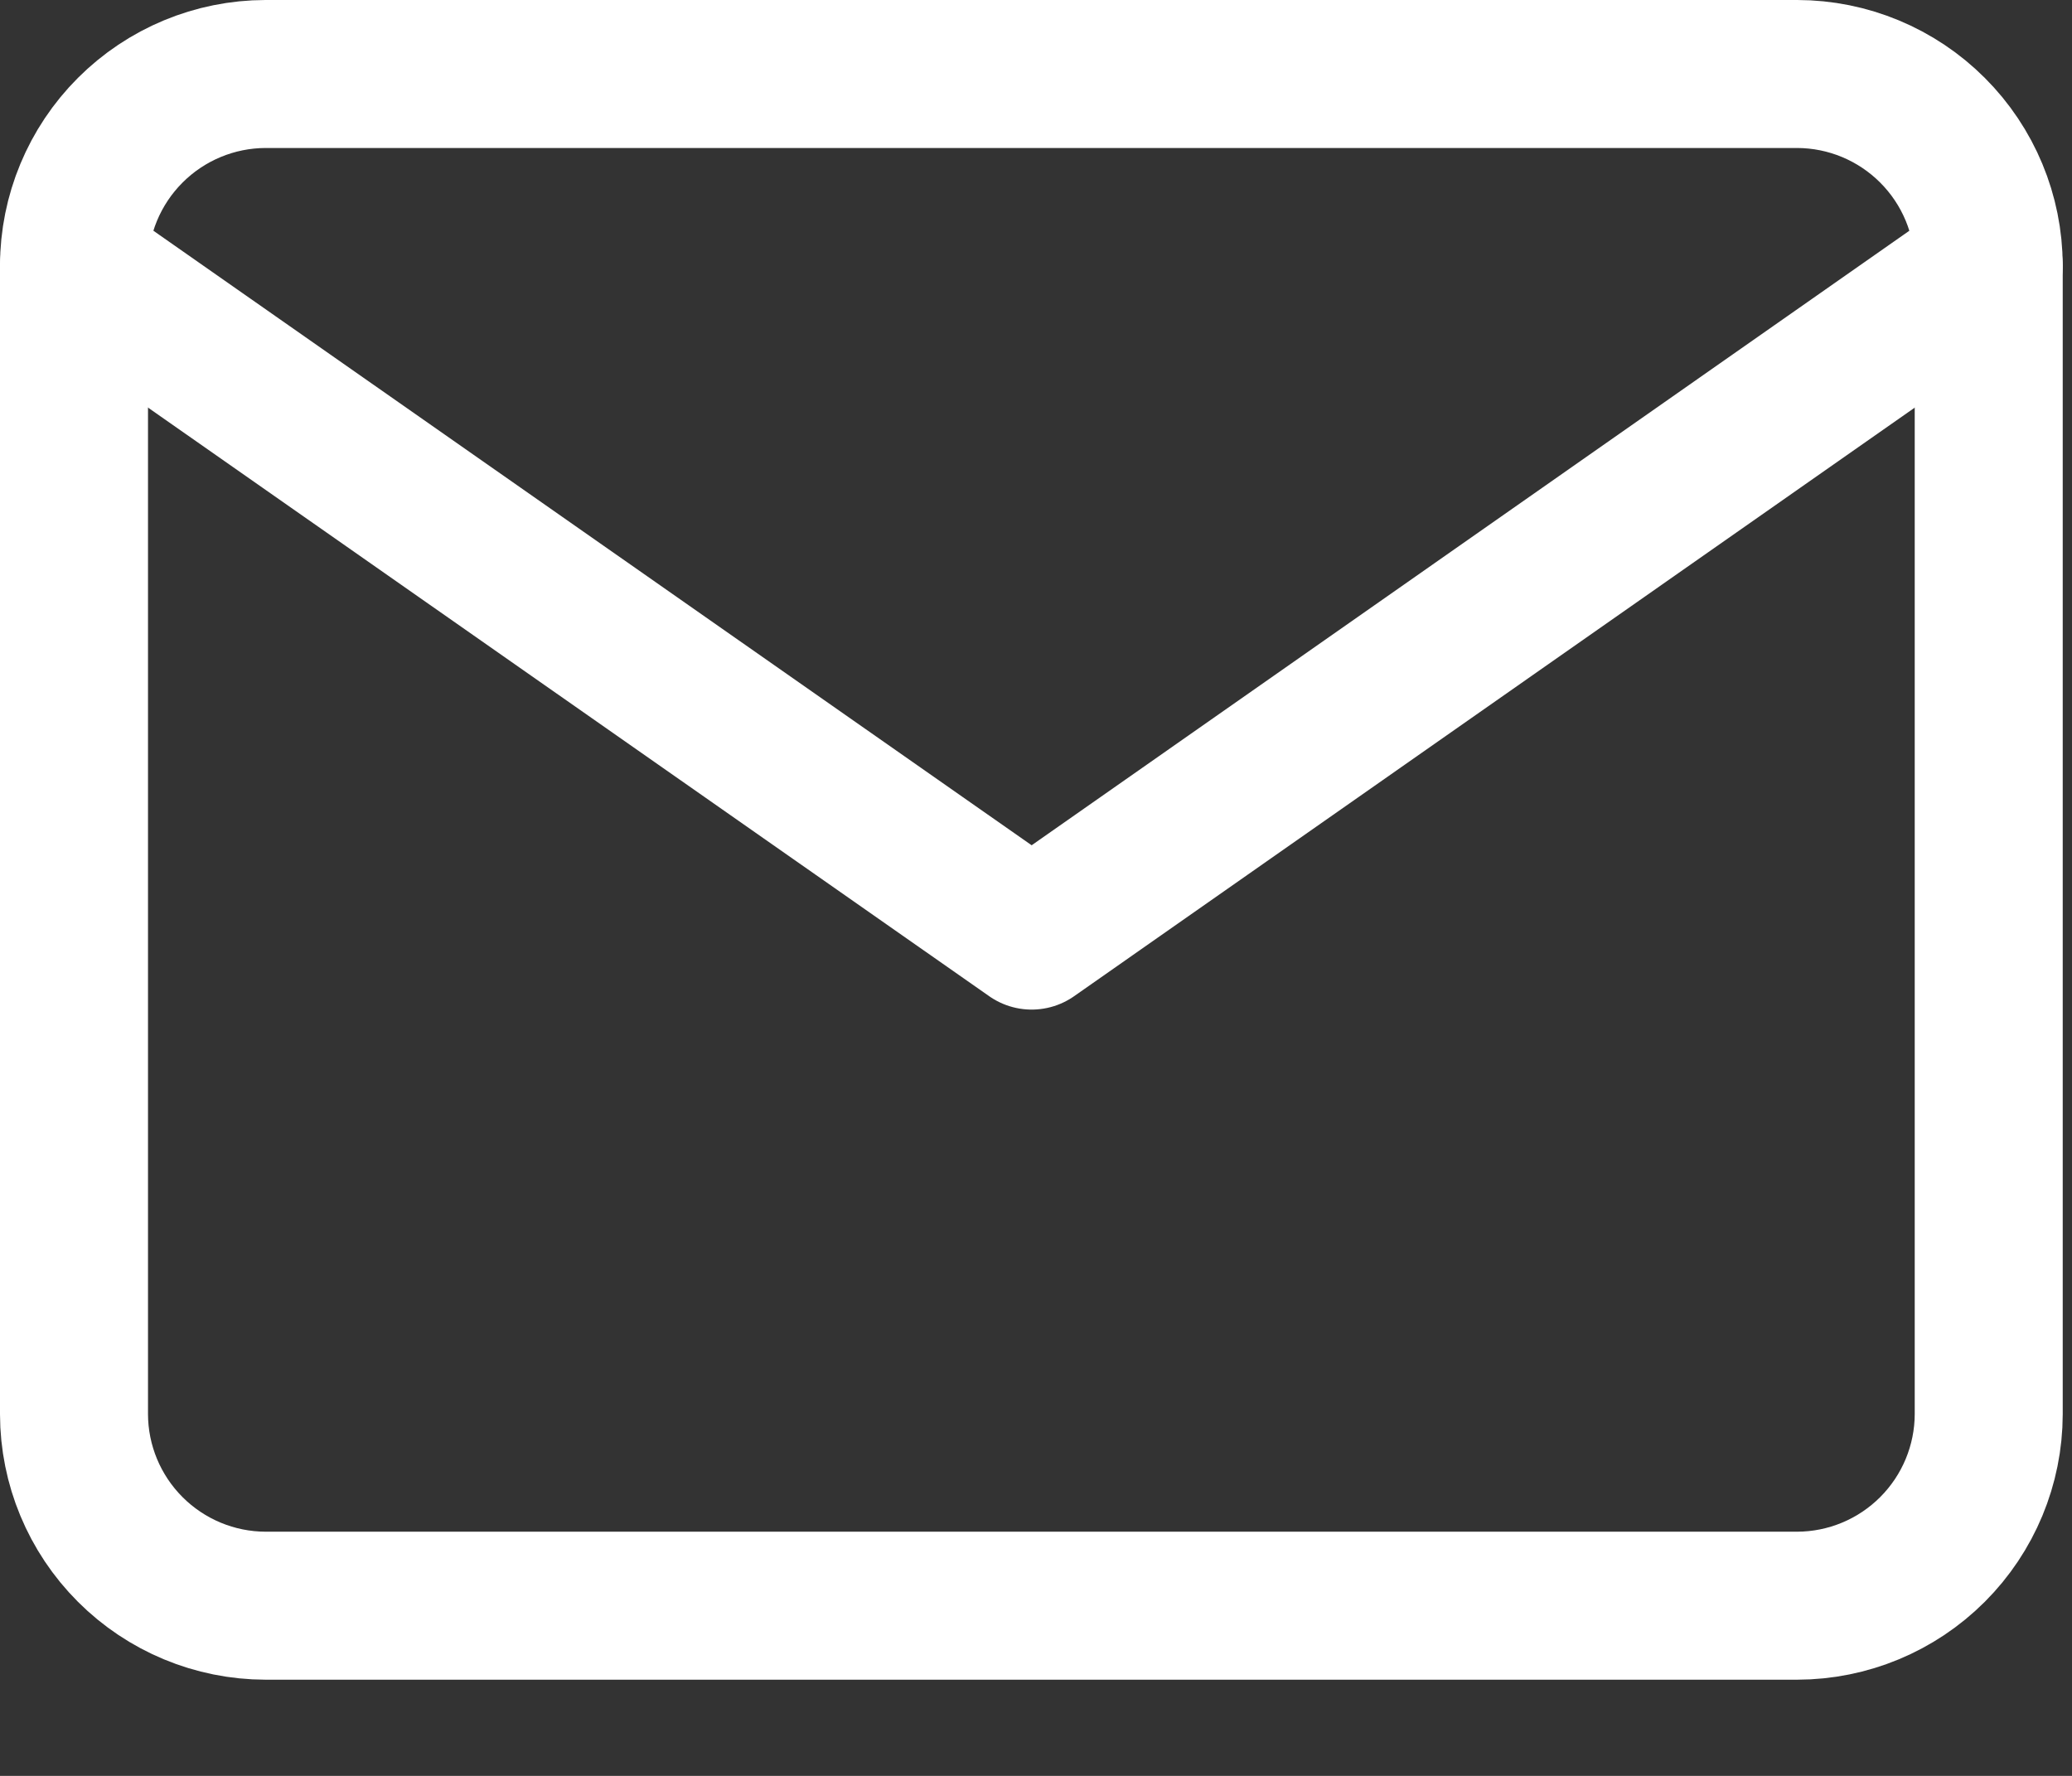 <svg width="21" height="18" viewBox="0 0 21 18" fill="none" xmlns="http://www.w3.org/2000/svg">
<rect x="0" y="0" width="21" height="18" fill="#333333" stroke="none"/>
<path d="M2.691 0.75H18.215C18.729 0.751 19.222 0.956 19.586 1.32C19.95 1.684 20.155 2.177 20.156 2.691V14.334C20.155 14.848 19.95 15.341 19.586 15.705C19.222 16.069 18.729 16.274 18.215 16.275H2.691C2.177 16.274 1.684 16.069 1.32 15.705C0.956 15.341 0.751 14.848 0.75 14.334V2.691C0.751 2.177 0.956 1.684 1.32 1.32C1.684 0.956 2.177 0.751 2.691 0.75Z" stroke="white" stroke-width="1.5" stroke-linecap="round" stroke-linejoin="round"/>
<path d="M20.156 2.691L10.456 9.483L0.75 2.691" stroke="white" stroke-width="1.5" stroke-linecap="round" stroke-linejoin="round"/>
</svg>
